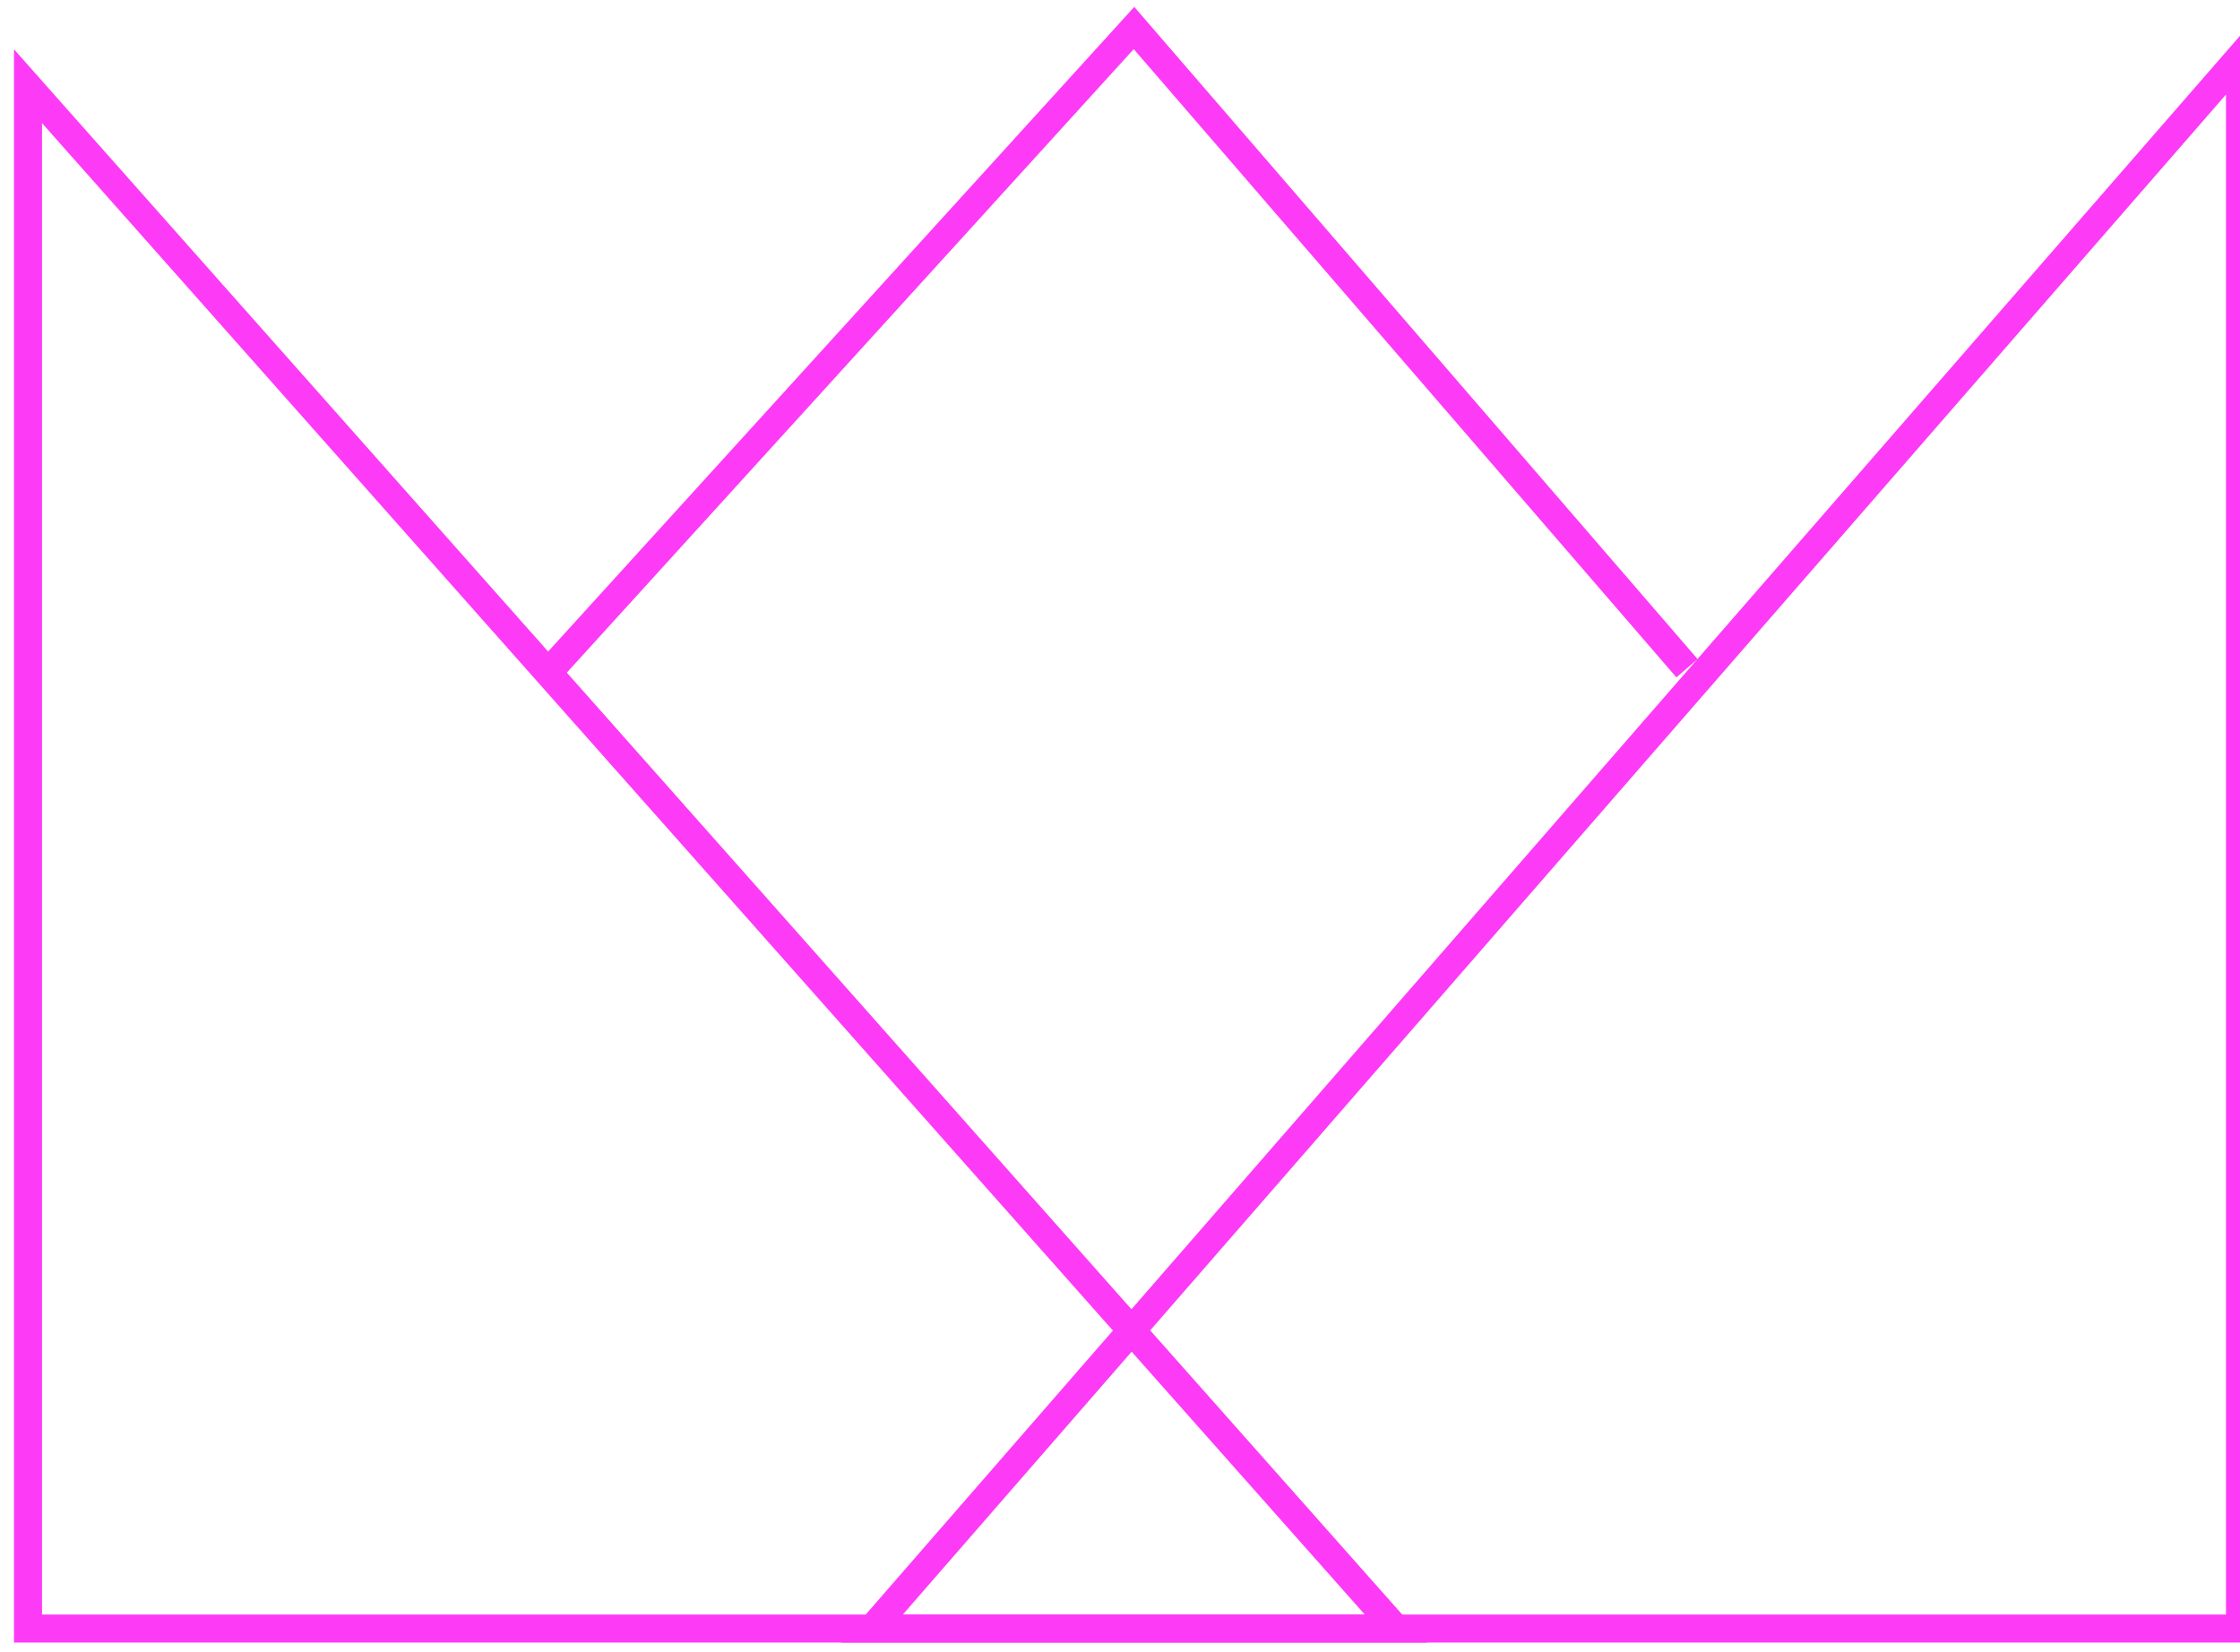 <?xml version="1.0" encoding="UTF-8"?> <svg xmlns="http://www.w3.org/2000/svg" width="80" height="59" viewBox="0 0 80 59" fill="none"> <path d="M1 58.171V3.079L49.855 58.171H1Z" stroke="#FD3AF6"></path> <path d="M80 58.171V2.04L31.145 58.171H80Z" stroke="#FD3AF6"></path> <path d="M19.711 23.868L40.5 1L60.25 23.868" stroke="#FD3AF6"></path> </svg> 